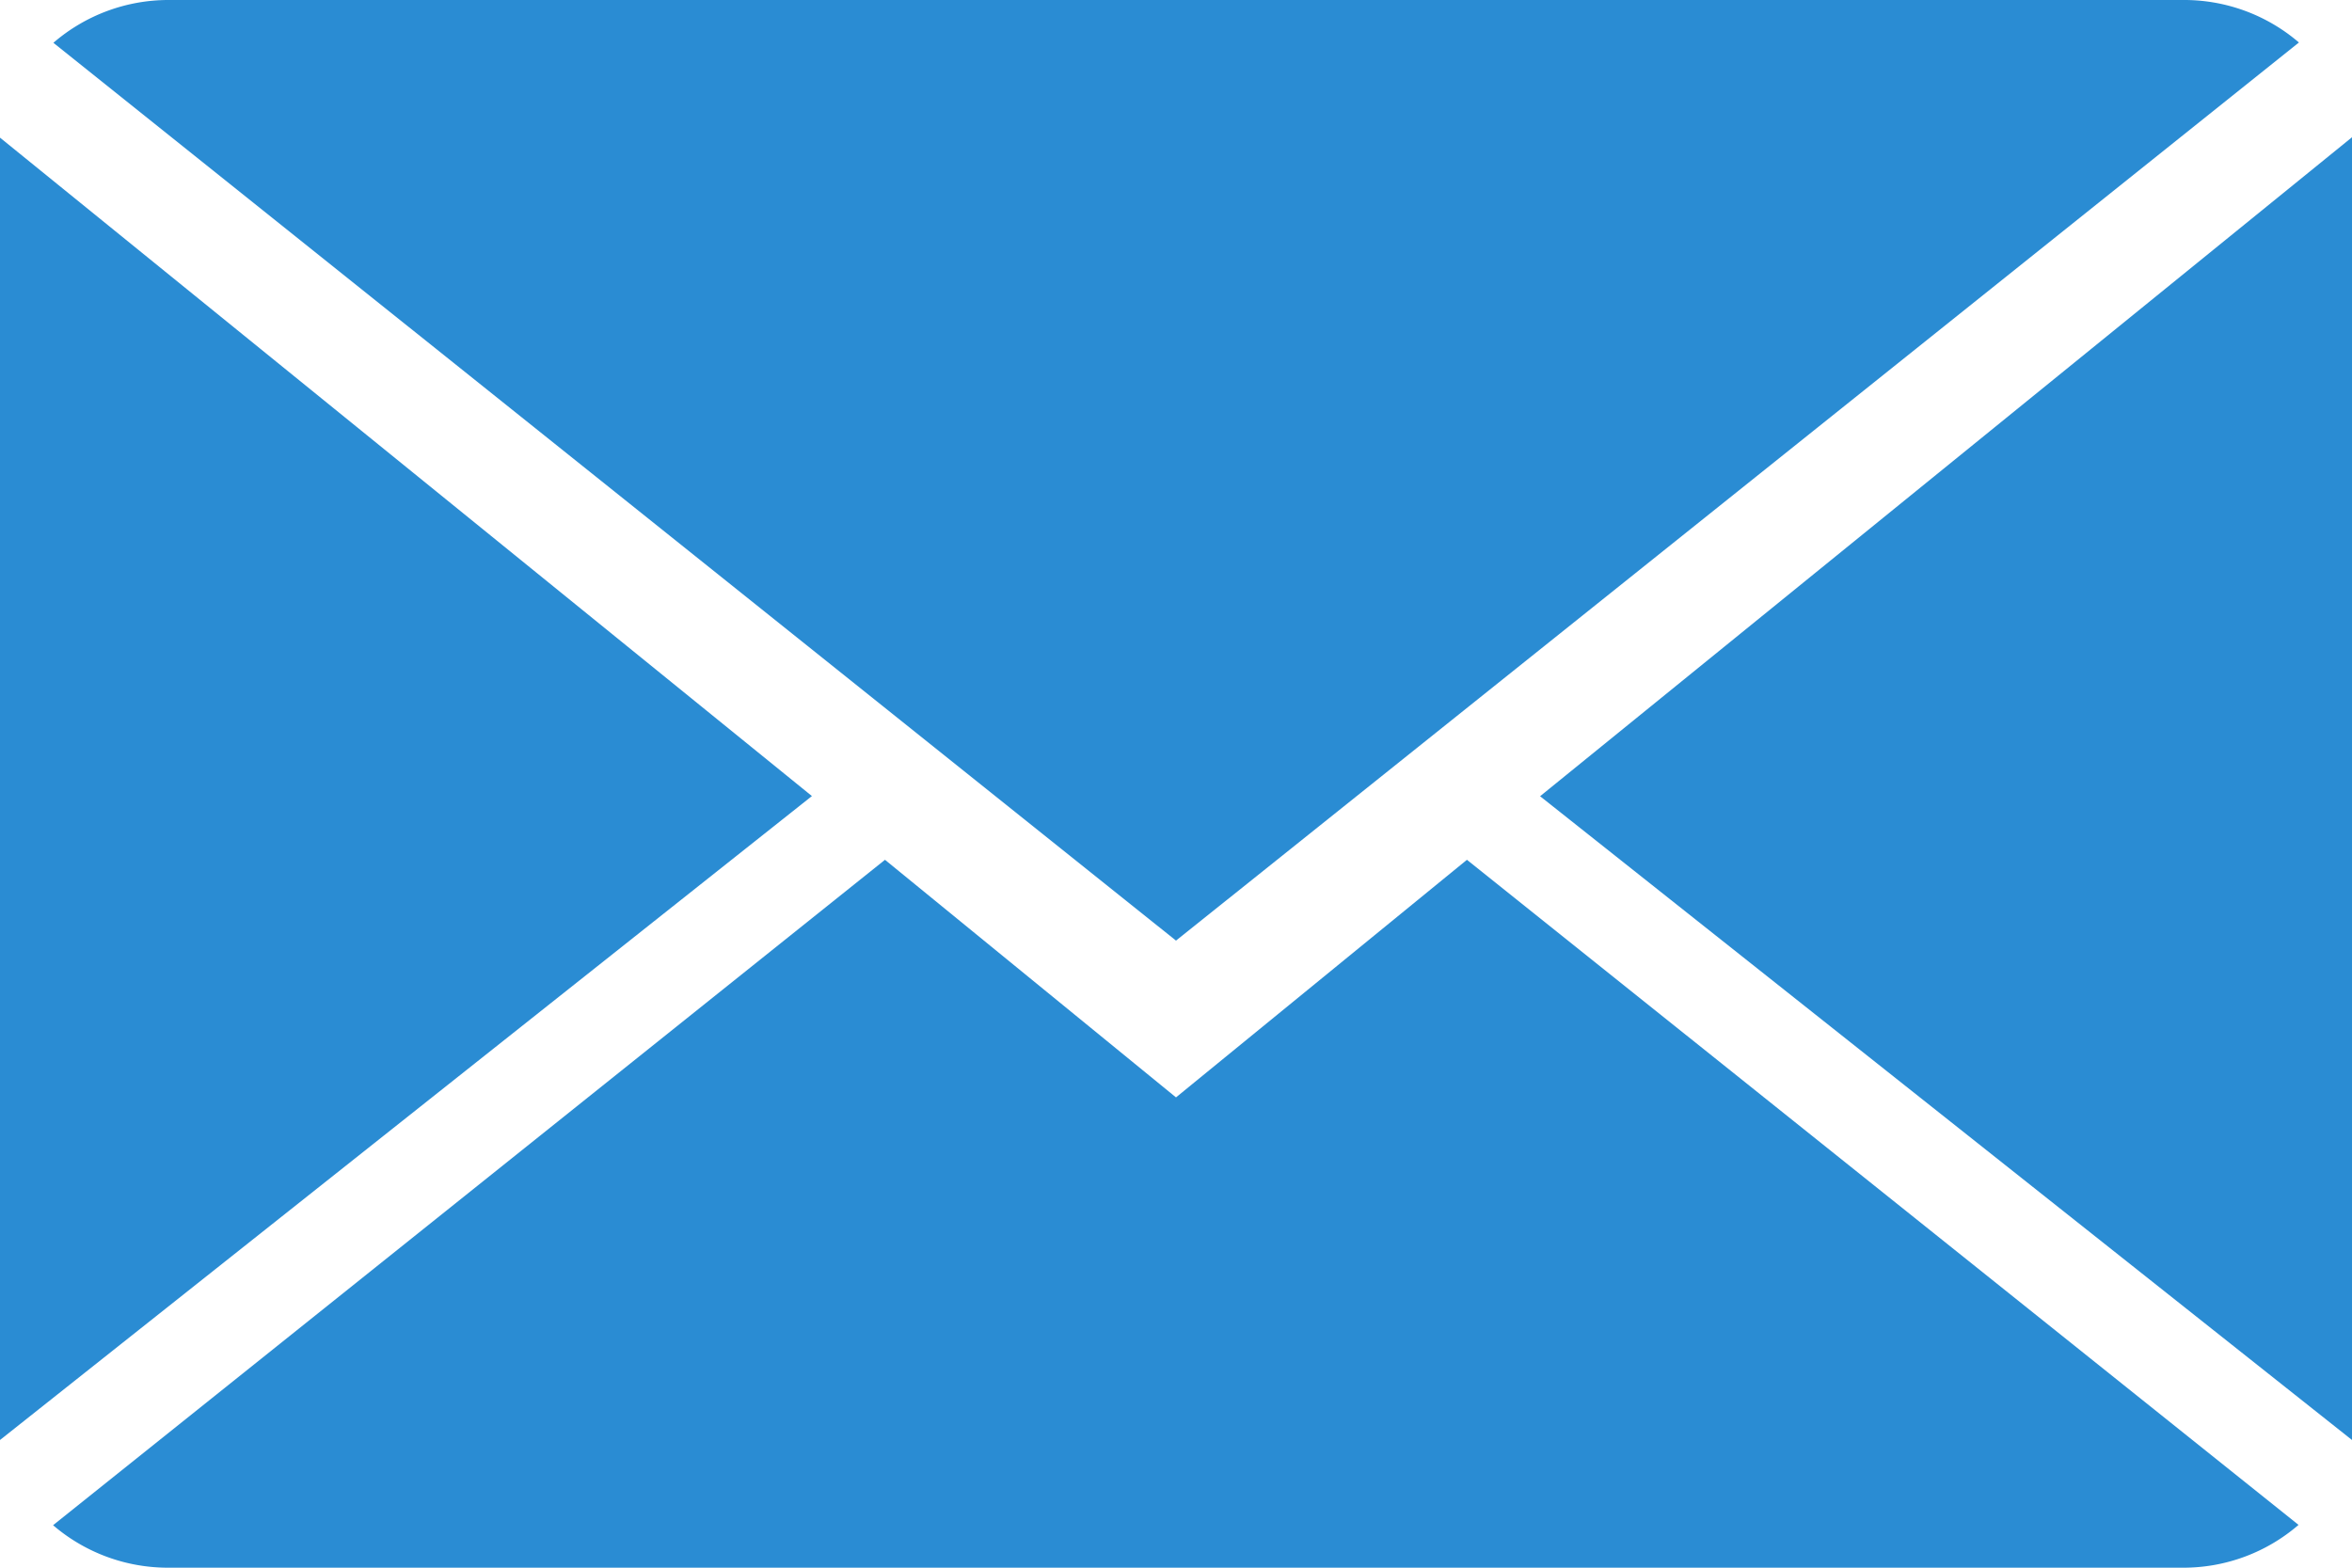 <svg id="Icons_with_numbers" data-name="Icons with numbers" xmlns="http://www.w3.org/2000/svg" width="30" height="20" viewBox="0 0 30 20">
  <g id="Group">
    <path id="Shape" d="M355.711,13.969l10.607,8.485a2.245,2.245,0,0,1-1.476.546H339.158a2.248,2.248,0,0,1-1.481-.542l10.611-8.489L352,17ZM352,15,337.681,3.546A2.246,2.246,0,0,1,339.158,3h25.684a2.249,2.249,0,0,1,1.481.542Zm15,6.371-10.356-8.213L367,4.751v16.62Zm-30,0V4.756l10.356,8.4L337,21.371Zm0,0" transform="translate(-337 -3)" fill="#2a8cd3" fill-rule="evenodd"/>
  </g>
</svg>
